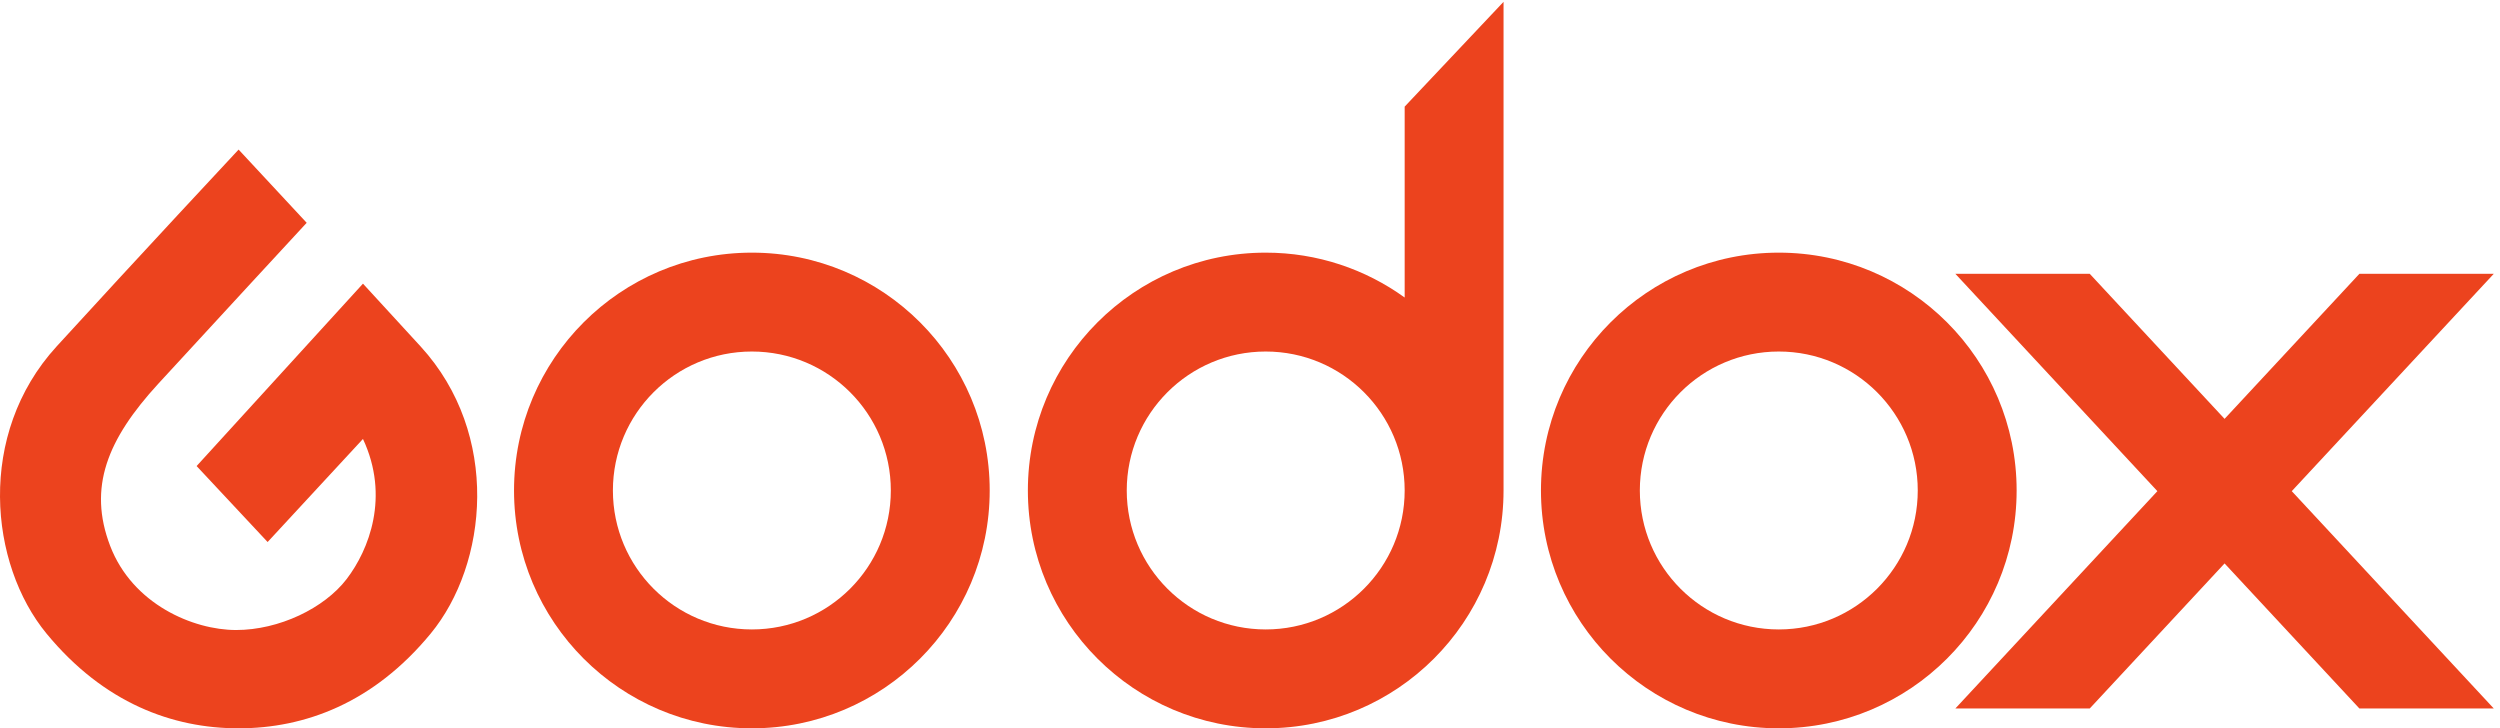<svg version="1.1" id="svg1" width="1123.827" height="327.4" viewBox="0 0 1123.827 327.4" xmlns:inkscape="http://www.inkscape.org/namespaces/inkscape" xmlns:sodipodi="http://sodipodi.sourceforge.net/DTD/sodipodi-0.dtd" xmlns="http://www.w3.org/2000/svg" xmlns:svg="http://www.w3.org/2000/svg">
  <defs id="defs1"></defs>
  <g id="g1">
    <g id="group-R5">
      <path id="path2" d="m 1421.96,1290.32 c -62.85,68.82 -129.63,141.52 -195.16,212.61 l -562.261,-616.481 240,-256.777 322.261,348.387 c 91.28,-194.829 20.32,-374.829 -55.17,-473.547 -75.48,-98.711 -228.384,-172.25 -373.544,-172.25 -145.16,0 -350.324,87.09 -425.809,284.508 -75.48,197.421 -9.675,360 162.586,547.74 172.254,187.74 501.727,544.13 501.727,544.13 -132.332,142.75 -230.117,247.49 -230.117,247.49 0,0 -344.516,-369.04 -615.485,-665.81 C -79.977,993.551 -36.105,554.84 157.441,319.988 350.988,85.16 583.246,-0.012 806.473,-0.012 c 223.227,0 455.487,85.172 649.037,320 193.54,234.852 237.41,673.563 -33.55,970.332" style="fill:#ec431e;fill-opacity:1;fill-rule:nonzero;stroke:none" transform="matrix(0.133,0,0,-0.133,0,327.4)"></path>
      <path id="path3" d="m 2541.24,334.191 c -259.4,0 -469.68,210.289 -469.68,469.68 0,259.389 210.28,469.669 469.68,469.669 259.39,0 469.68,-210.28 469.68,-469.669 0,-259.391 -210.29,-469.68 -469.68,-469.68 z m 0,1273.549 c -443.97,0 -803.87,-359.91 -803.87,-803.869 0,-443.961 359.9,-803.883 803.87,-803.883 443.96,0 803.87,359.922 803.87,803.883 0,443.959 -359.91,803.869 -803.87,803.869" style="fill:#ec431e;fill-opacity:1;fill-rule:nonzero;stroke:none" transform="matrix(0.133,0,0,-0.133,0,327.4)"></path>
      <path id="path4" d="m 6012.21,334.191 c -259.4,0 -469.68,210.289 -469.68,469.68 0,259.389 210.28,469.669 469.68,469.669 259.39,0 469.67,-210.28 469.67,-469.669 0,-259.391 -210.28,-469.68 -469.67,-469.68 z m 0,1273.549 c -443.97,0 -803.87,-359.91 -803.87,-803.869 0,-443.961 359.9,-803.883 803.87,-803.883 443.96,0 803.86,359.922 803.86,803.883 0,443.959 -359.9,803.869 -803.86,803.869" style="fill:#ec431e;fill-opacity:1;fill-rule:nonzero;stroke:none" transform="matrix(0.133,0,0,-0.133,0,327.4)"></path>
      <path id="path5" d="m 4278.02,334.191 c -259.4,0 -469.69,210.289 -469.69,469.68 0,259.389 210.29,469.669 469.69,469.669 259.39,0 469.67,-210.28 469.67,-469.669 0,-259.391 -210.28,-469.68 -469.67,-469.68 z m 469.67,1767.099 v -645.22 c -132.14,95.33 -294.28,151.67 -469.67,151.67 -443.97,0 -803.88,-359.91 -803.88,-803.869 0,-443.961 359.91,-803.883 803.88,-803.883 443.96,0 803.86,359.922 803.86,803.883 V 2455.48 l -334.19,-354.19" style="fill:#ec431e;fill-opacity:1;fill-rule:nonzero;stroke:none" transform="matrix(0.133,0,0,-0.133,0,327.4)"></path>
      <path id="path6" d="m 8428.73,1536.13 h -454.19 l -455.64,-490.2 -455.65,490.2 h -454.2 L 7291.8,801.602 6609.05,67.09 h 454.2 L 7518.9,557.289 7974.54,67.09 h 454.19 l -682.74,734.512 682.74,734.528" style="fill:#ec431e;fill-opacity:1;fill-rule:nonzero;stroke:none" transform="matrix(0.133,0,0,-0.133,0,327.4)"></path>
    </g>
  </g>
</svg>
